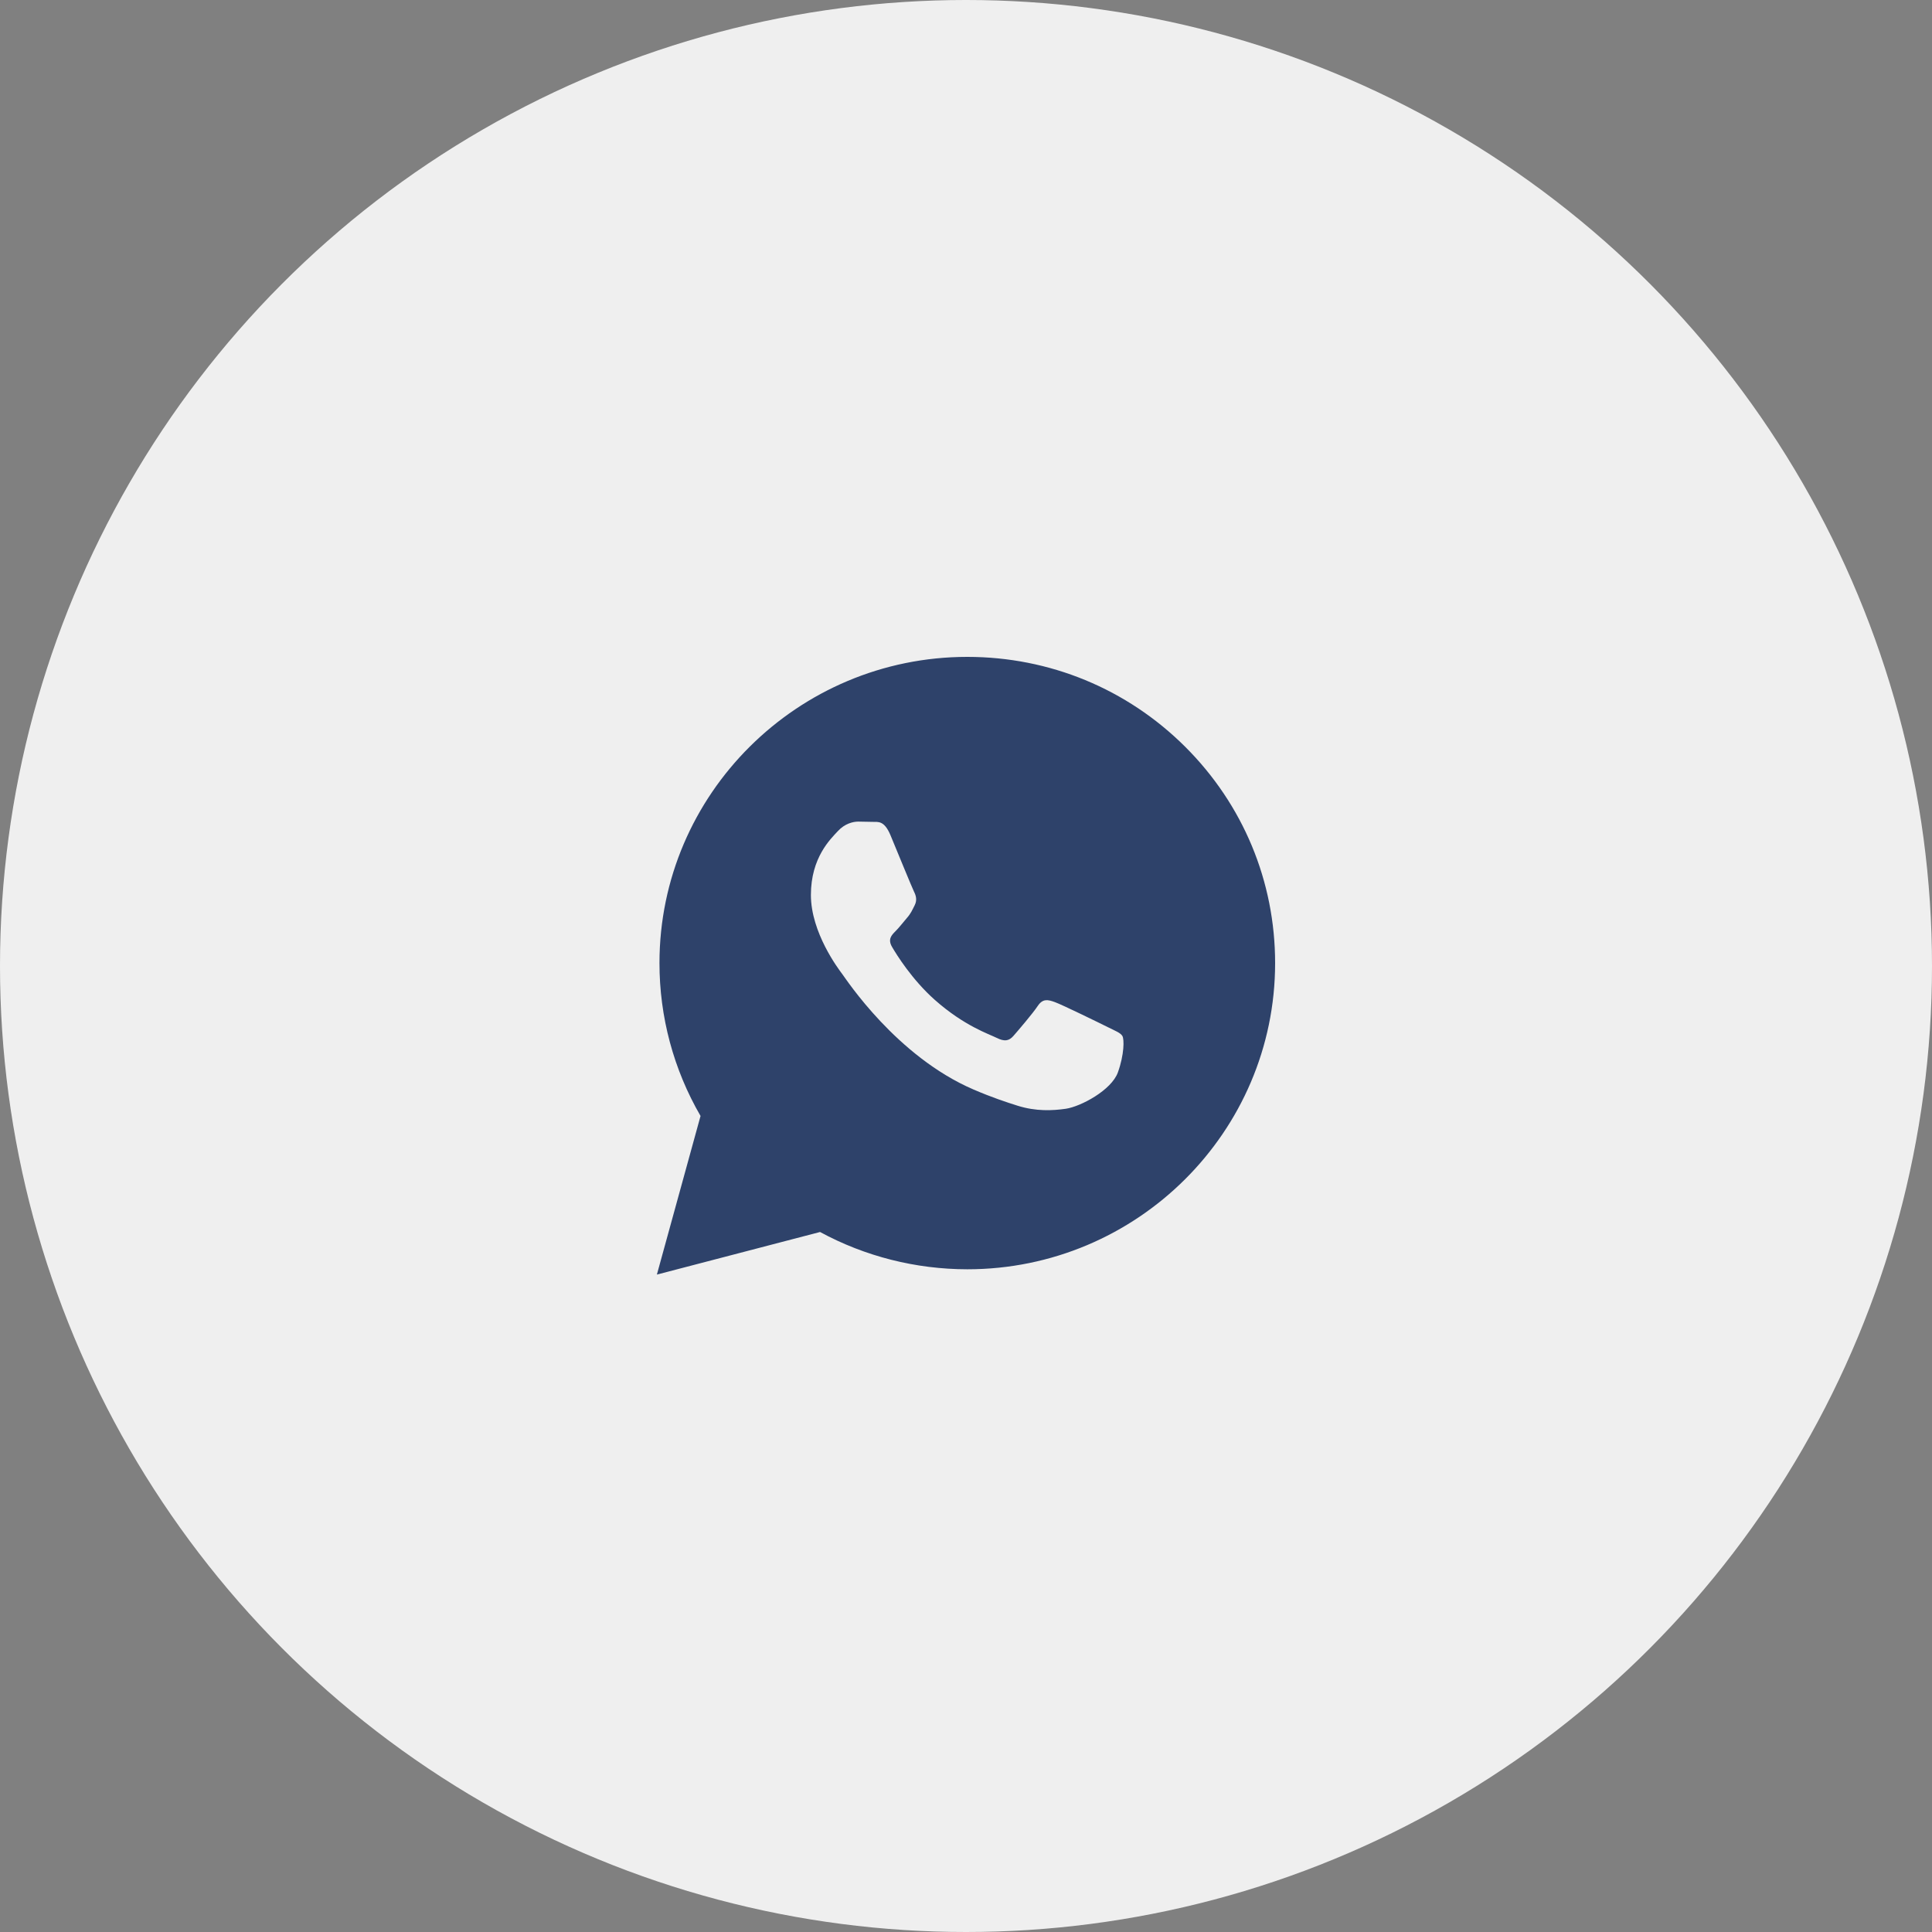 <?xml version="1.0" encoding="UTF-8"?> <svg xmlns="http://www.w3.org/2000/svg" width="50" height="50" viewBox="0 0 50 50" fill="none"><rect x="0" y="0" width="50" height="50" fill="#808080" stroke="none"/> <circle cx="25" cy="25" r="25" fill="#EFEFEF"></circle> <path d="M17 32.986L18.13 28.881C17.433 27.679 17.066 26.317 17.067 24.92C17.069 20.554 20.643 17 25.034 17C27.164 17.001 29.164 17.826 30.669 19.323C32.173 20.821 33.001 22.811 33 24.928C32.998 29.295 29.424 32.849 25.034 32.849C23.701 32.848 22.387 32.516 21.223 31.884L17 32.986ZM29.047 26.811C28.997 26.728 28.864 26.679 28.665 26.58C28.466 26.48 27.487 26.002 27.304 25.936C27.122 25.87 26.989 25.836 26.856 26.035C26.724 26.233 26.342 26.679 26.226 26.811C26.11 26.943 25.993 26.959 25.794 26.86C25.596 26.761 24.954 26.552 24.194 25.878C23.602 25.353 23.202 24.705 23.086 24.506C22.97 24.308 23.074 24.201 23.173 24.102C23.263 24.014 23.372 23.871 23.472 23.755C23.573 23.641 23.606 23.558 23.673 23.426C23.739 23.294 23.706 23.178 23.656 23.079C23.606 22.98 23.208 22.006 23.043 21.609C22.881 21.224 22.716 21.276 22.595 21.27L22.213 21.263C22.08 21.263 21.864 21.312 21.682 21.511C21.5 21.709 20.986 22.188 20.986 23.162C20.986 24.136 21.699 25.078 21.798 25.209C21.898 25.341 23.201 27.341 25.198 28.198C25.673 28.402 26.044 28.524 26.333 28.615C26.81 28.766 27.244 28.744 27.587 28.694C27.969 28.637 28.765 28.215 28.931 27.753C29.097 27.29 29.097 26.893 29.047 26.811Z" fill="#2E426A"></path> </svg> 